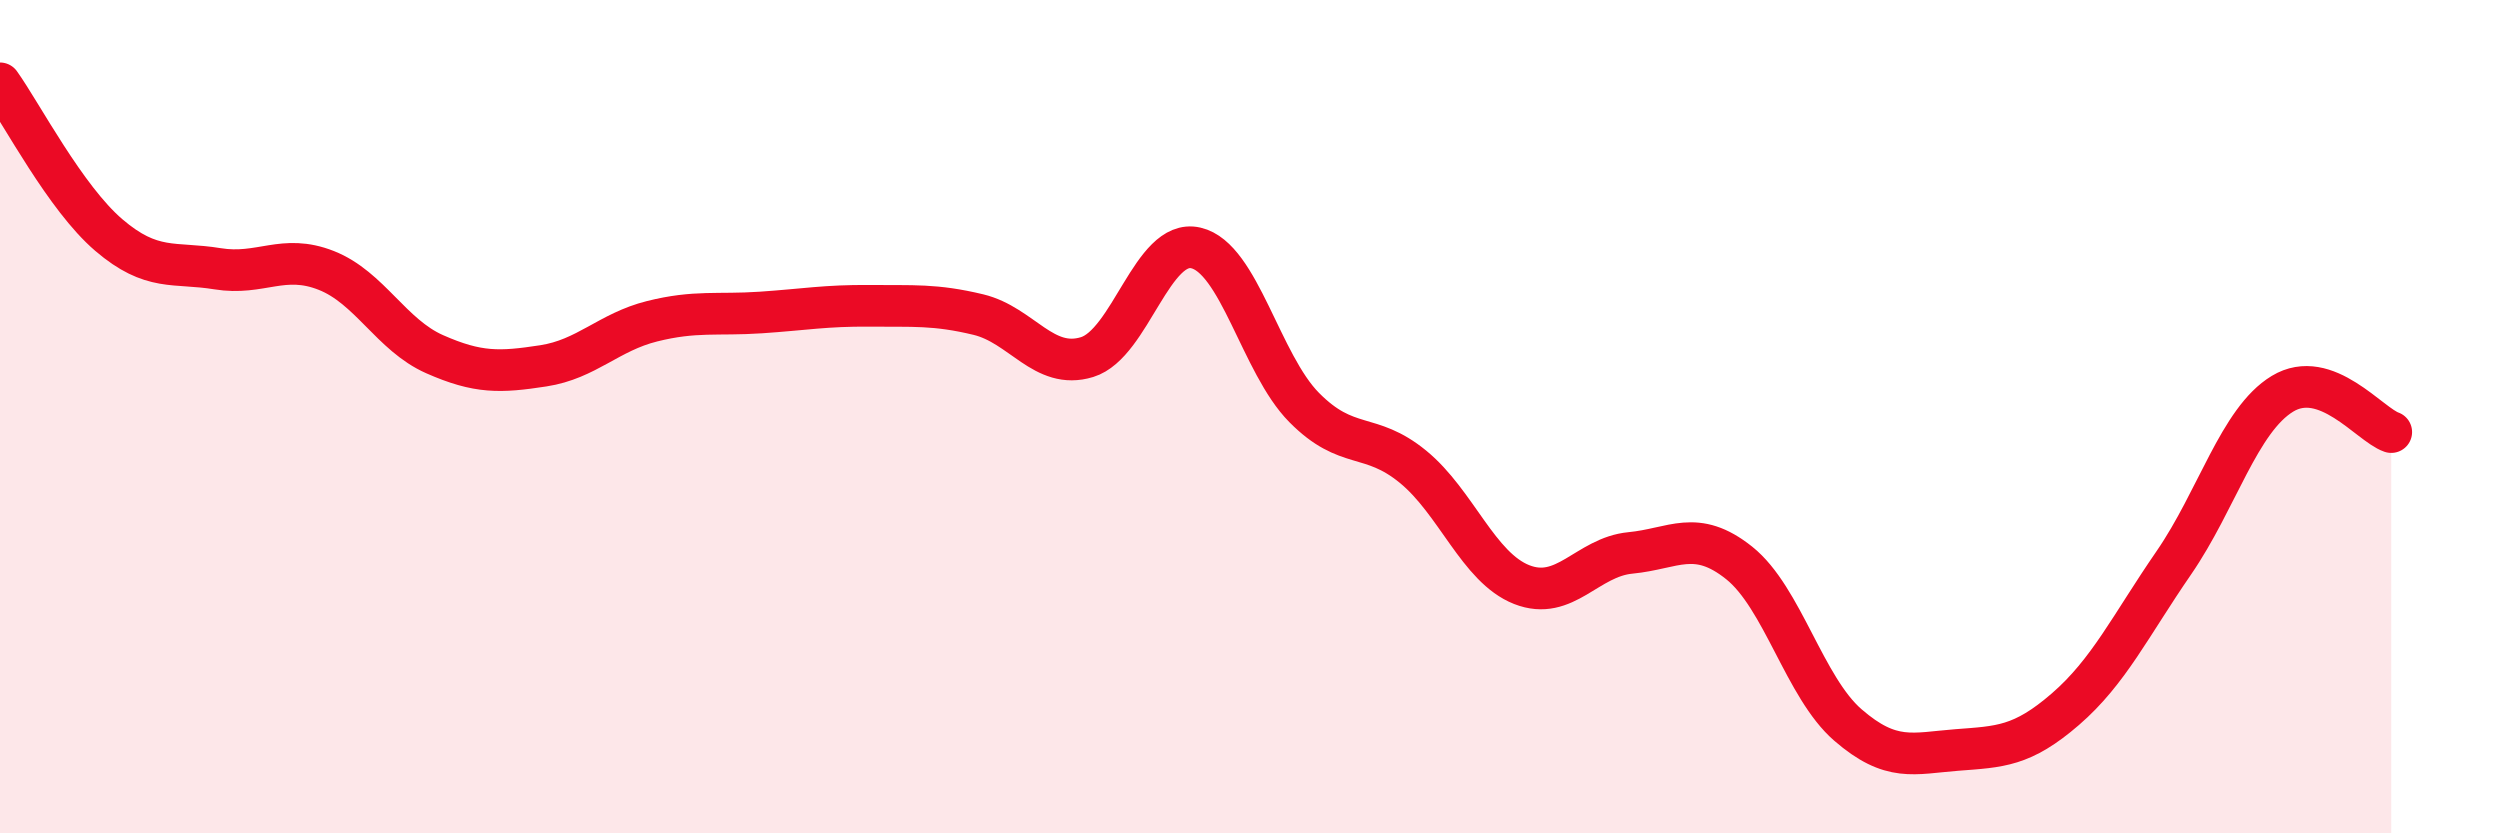 
    <svg width="60" height="20" viewBox="0 0 60 20" xmlns="http://www.w3.org/2000/svg">
      <path
        d="M 0,2 C 0.52,2.73 1.57,4.75 2.61,5.64 C 3.65,6.53 4.18,6.28 5.22,6.45 C 6.26,6.62 6.79,6.08 7.83,6.49 C 8.87,6.9 9.39,8.04 10.43,8.5 C 11.47,8.96 12,8.94 13.04,8.78 C 14.08,8.62 14.61,7.97 15.65,7.71 C 16.69,7.45 17.22,7.57 18.26,7.5 C 19.3,7.43 19.83,7.33 20.87,7.34 C 21.91,7.35 22.44,7.3 23.48,7.55 C 24.52,7.8 25.05,8.89 26.09,8.57 C 27.13,8.25 27.66,5.71 28.7,5.95 C 29.74,6.19 30.26,8.73 31.3,9.78 C 32.34,10.83 32.87,10.35 33.91,11.2 C 34.95,12.05 35.48,13.62 36.52,14.03 C 37.56,14.44 38.09,13.37 39.13,13.27 C 40.17,13.17 40.7,12.68 41.74,13.51 C 42.78,14.34 43.31,16.5 44.35,17.4 C 45.39,18.3 45.92,18.08 46.96,18 C 48,17.92 48.53,17.92 49.57,17.02 C 50.61,16.12 51.13,15.02 52.17,13.51 C 53.21,12 53.74,10.08 54.78,9.45 C 55.82,8.82 56.87,10.19 57.39,10.37L57.39 20L0 20Z"
        fill="#EB0A25"
        opacity="0.1"
        stroke-linecap="round"
        stroke-linejoin="round"
      />
      <path
        d="M 0,2 C 0.52,2.73 1.57,4.75 2.61,5.64 C 3.65,6.53 4.18,6.28 5.22,6.45 C 6.26,6.62 6.79,6.08 7.83,6.49 C 8.87,6.9 9.39,8.04 10.43,8.5 C 11.47,8.96 12,8.94 13.04,8.78 C 14.08,8.62 14.61,7.97 15.65,7.71 C 16.69,7.45 17.22,7.57 18.26,7.5 C 19.3,7.43 19.83,7.33 20.87,7.34 C 21.91,7.35 22.44,7.3 23.48,7.55 C 24.52,7.8 25.05,8.89 26.09,8.57 C 27.13,8.25 27.66,5.71 28.7,5.95 C 29.74,6.19 30.26,8.73 31.3,9.78 C 32.34,10.83 32.87,10.35 33.91,11.2 C 34.95,12.05 35.48,13.62 36.52,14.03 C 37.56,14.44 38.09,13.37 39.13,13.27 C 40.17,13.17 40.7,12.68 41.74,13.51 C 42.78,14.34 43.31,16.5 44.35,17.4 C 45.39,18.3 45.92,18.08 46.96,18 C 48,17.92 48.53,17.92 49.57,17.02 C 50.61,16.12 51.13,15.02 52.17,13.51 C 53.21,12 53.74,10.08 54.78,9.45 C 55.82,8.82 56.87,10.19 57.39,10.37"
        stroke="#EB0A25"
        stroke-width="1"
        fill="none"
        stroke-linecap="round"
        stroke-linejoin="round"
      />
    </svg>
  